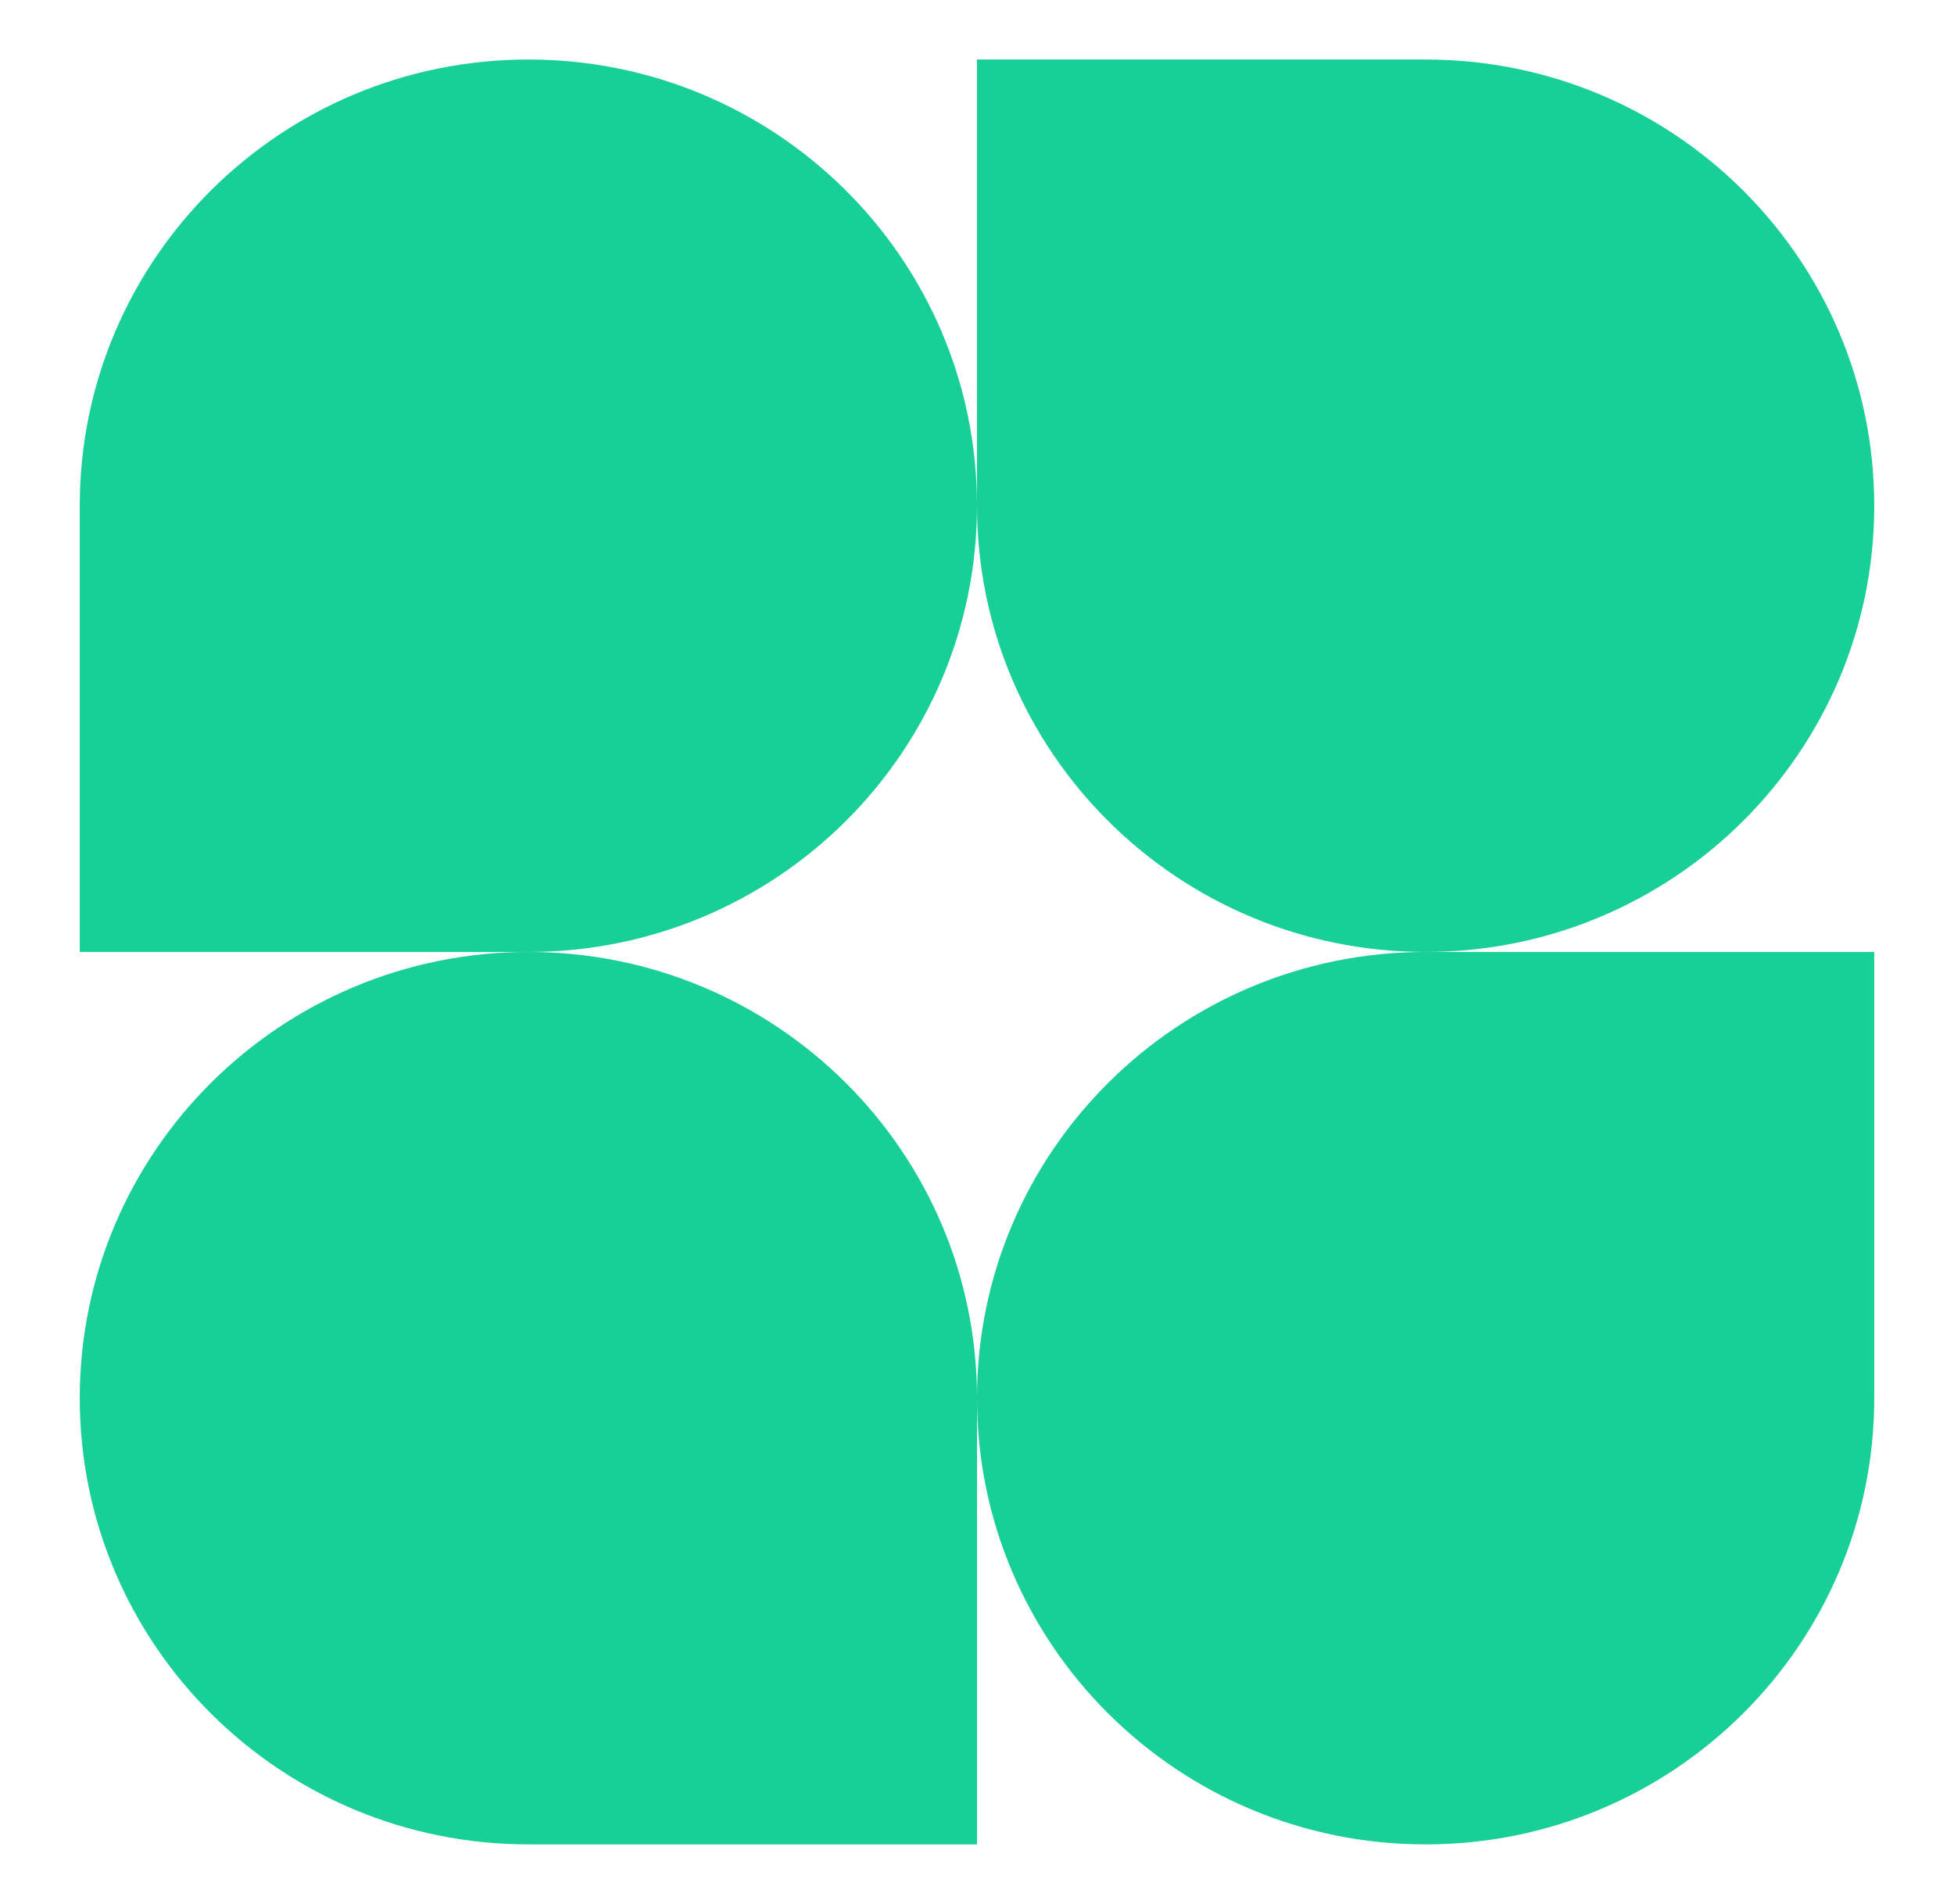 <svg width="39" height="38" viewBox="0 0 39 38" fill="none" xmlns="http://www.w3.org/2000/svg">
<path d="M19.5 10.094C19.5 15.012 15.491 19 10.546 19H1.592V10.094C1.592 5.175 5.601 1.188 10.546 1.188C15.491 1.188 19.5 5.175 19.5 10.094Z" fill="#17CF97"/>
<path d="M19.5 27.906C19.5 22.988 23.509 19 28.454 19H37.408V27.906C37.408 32.825 33.399 36.812 28.454 36.812C23.509 36.812 19.5 32.825 19.5 27.906Z" fill="#17CF97"/>
<path d="M1.592 27.906C1.592 32.825 5.601 36.812 10.546 36.812H19.5V27.906C19.5 22.988 15.491 19 10.546 19C5.601 19 1.592 22.988 1.592 27.906Z" fill="#17CF97"/>
<path d="M37.408 10.094C37.408 5.175 33.399 1.188 28.454 1.188H19.5V10.094C19.5 15.012 23.509 19 28.454 19C33.399 19 37.408 15.012 37.408 10.094Z" fill="#17CF97"/>
</svg>
